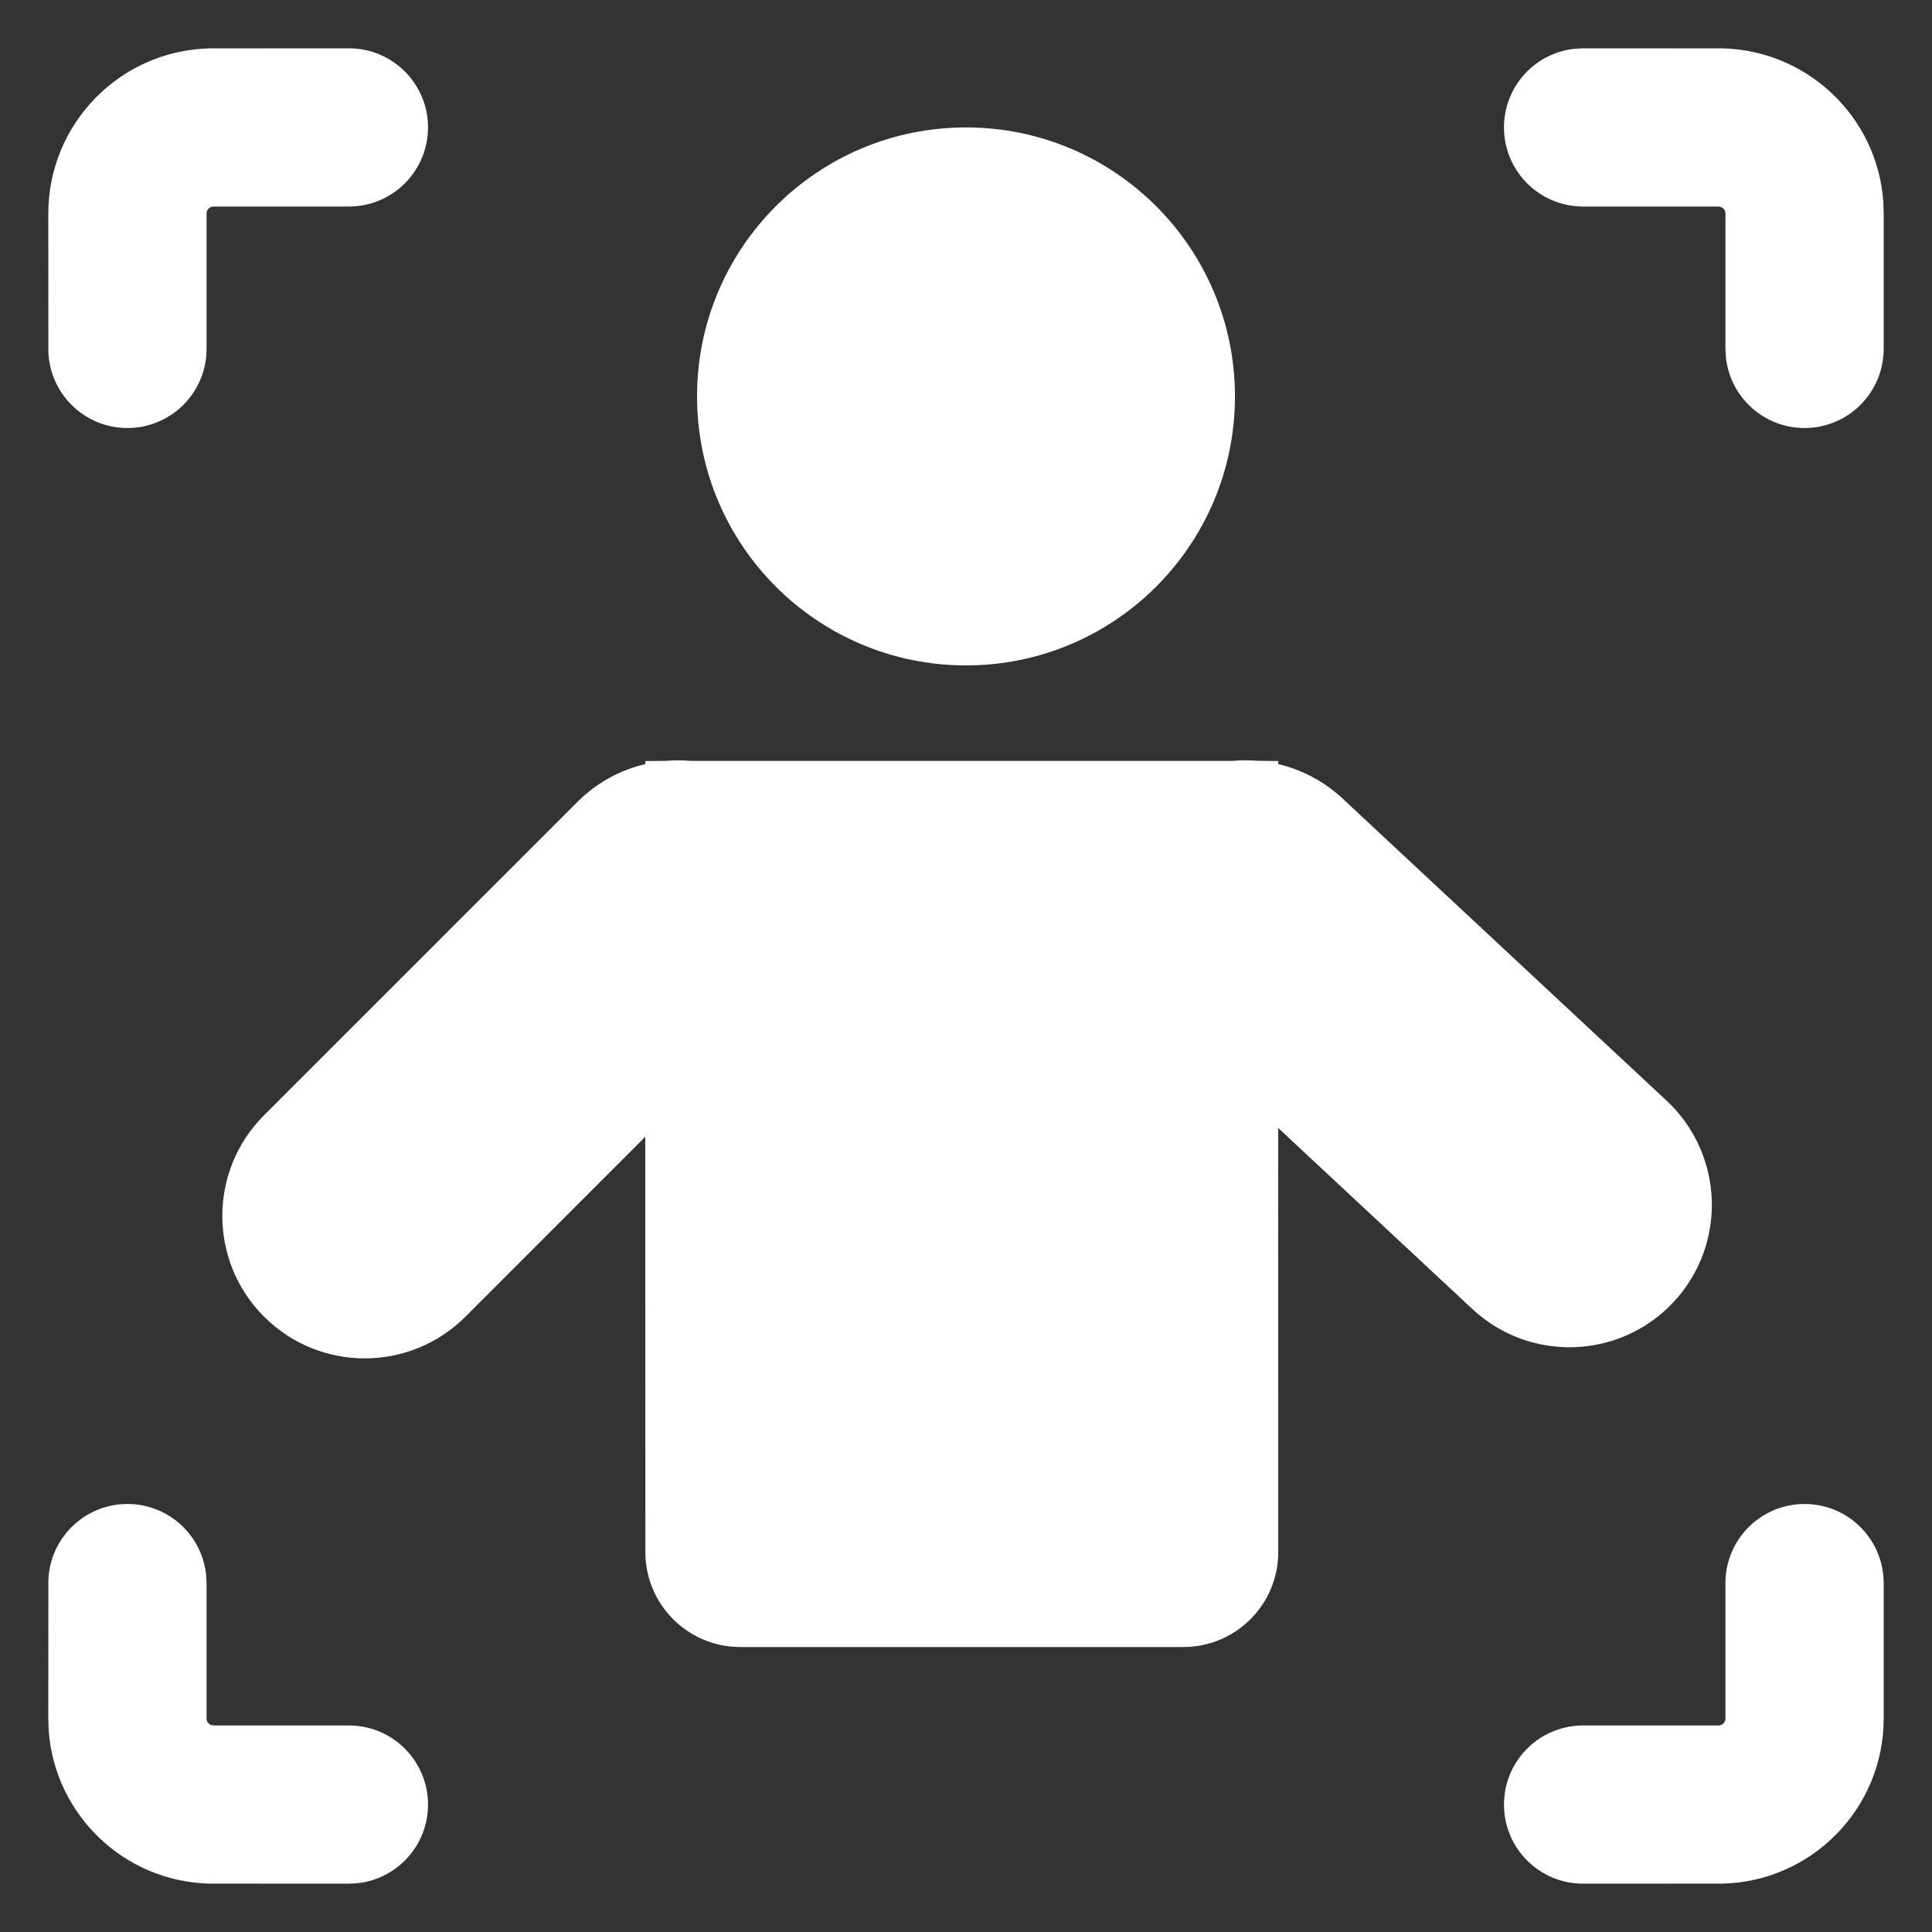 <?xml version="1.0" encoding="UTF-8"?>
<svg width="24px" height="24px" viewBox="0 0 24 24" version="1.1" xmlns="http://www.w3.org/2000/svg" xmlns:xlink="http://www.w3.org/1999/xlink">
    <rect x="0" y="0" width="24" height="24" fill="#333333" stroke="none"/>
    <title>icon_ai_effects</title>
    <g id="页面-1" stroke="none" stroke-width="1" fill="none" fill-rule="evenodd">
        <g id="Web" transform="translate(-82, -2972)">
            <g id="4特效备份-3" transform="translate(62, 2818)">
                <g id="扭曲转场备份" transform="translate(0, 134)">
                    <g id="icon_ai_effects" transform="translate(20, 20)">
                        <rect id="矩形" x="0" y="0" width="24" height="24"></rect>
                        <path d="M1.583,18.683 C2.087,18.683 2.502,19.062 2.559,19.551 L2.566,19.666 L2.566,21.347 L2.567,21.363 C2.572,21.393 2.594,21.418 2.622,21.429 L2.653,21.434 L4.334,21.434 L4.372,21.435 C4.897,21.455 5.317,21.887 5.317,22.417 C5.317,22.921 4.938,23.337 4.449,23.393 L4.334,23.4 L2.601,23.399 C1.541,23.373 0.681,22.544 0.605,21.498 L0.6,21.347 L0.601,19.628 C0.621,19.103 1.053,18.683 1.583,18.683 Z M22.417,18.683 C22.947,18.683 23.379,19.103 23.399,19.628 L23.4,19.666 L23.4,21.347 C23.4,22.463 22.509,23.372 21.399,23.399 L19.666,23.4 C19.123,23.4 18.683,22.96 18.683,22.417 C18.683,21.887 19.103,21.455 19.628,21.435 L19.666,21.434 L21.347,21.434 C21.39,21.434 21.426,21.404 21.433,21.363 L21.434,21.347 L21.434,19.666 C21.434,19.123 21.874,18.683 22.417,18.683 Z M15.625,9.451 L15.879,9.454 L15.879,9.492 C16.168,9.56 16.445,9.703 16.678,9.92 L20.703,13.673 C21.417,14.34 21.456,15.459 20.79,16.174 C20.124,16.888 19.004,16.927 18.29,16.261 L15.878,14.012 L15.879,19.281 C15.879,19.932 15.351,20.46 14.699,20.46 L9.196,20.46 C8.545,20.46 8.017,19.932 8.017,19.281 L8.016,14.121 L5.782,16.356 C5.091,17.047 3.971,17.047 3.28,16.356 C2.589,15.665 2.589,14.545 3.28,13.854 L7.172,9.963 C7.413,9.721 7.707,9.564 8.017,9.492 L8.017,9.454 L8.268,9.452 C8.371,9.443 8.474,9.443 8.577,9.452 L15.314,9.452 C15.417,9.443 15.521,9.443 15.625,9.451 Z M12,1.583 C13.845,1.583 15.341,3.079 15.341,4.924 C15.341,6.77 13.845,8.266 12,8.266 C10.155,8.266 8.659,6.77 8.659,4.924 C8.659,3.079 10.155,1.583 12,1.583 Z M4.334,0.6 C4.877,0.6 5.317,1.04 5.317,1.583 C5.317,2.113 4.897,2.545 4.372,2.565 L4.334,2.566 L2.653,2.566 C2.61,2.566 2.574,2.596 2.567,2.637 L2.566,2.653 L2.566,4.334 C2.566,4.877 2.126,5.317 1.583,5.317 C1.053,5.317 0.621,4.897 0.601,4.372 L0.6,2.653 C0.6,1.537 1.491,0.628 2.601,0.601 L4.334,0.6 Z M21.399,0.601 C22.459,0.627 23.319,1.456 23.395,2.502 L23.4,2.653 L23.4,4.334 L23.399,4.372 C23.379,4.897 22.947,5.317 22.417,5.317 C21.913,5.317 21.498,4.938 21.441,4.449 L21.434,4.334 L21.434,2.653 L21.433,2.637 C21.428,2.607 21.406,2.582 21.378,2.571 L21.347,2.566 L19.666,2.566 L19.628,2.565 C19.103,2.545 18.683,2.113 18.683,1.583 C18.683,1.079 19.062,0.663 19.551,0.607 L19.666,0.6 L21.399,0.601 Z" id="形状结合" fill="#FFFFFF" fill-rule="nonzero"></path>
                    </g>
                </g>
            </g>
        </g>
    </g>
</svg>